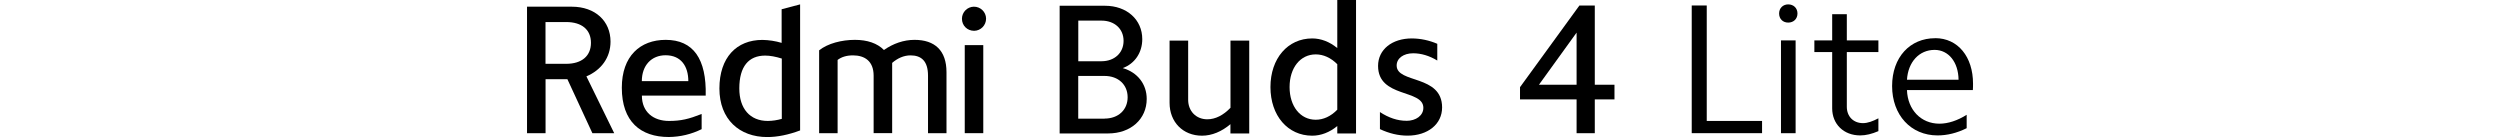 <?xml version="1.0" encoding="UTF-8"?><svg id="a" xmlns="http://www.w3.org/2000/svg" width="456" height="25" viewBox="0 0 456 25"><polygon points="311.31 1 311.31 22.06 321.4 22.06 321.4 24.29 308.57 24.29 308.57 1 311.31 1"/><path d="M326.17,.8c.98,0,1.69,.68,1.69,1.66s-.71,1.66-1.69,1.66-1.66-.68-1.66-1.66,.71-1.66,1.66-1.66m1.35,23.49h-2.67V7.37h2.67V24.29Z"/><path d="M342.62,7.37v2.13h-5.76v9.98c0,1.76,1.19,2.98,2.95,2.98,.85,0,1.79-.34,2.81-.88v2.34c-1.19,.51-2.27,.78-3.32,.78-3.01,0-5.11-2.06-5.11-4.94V9.5h-3.25v-2.13h3.25V2.59h2.67V7.37h5.76Z"/><path d="M352.98,6.96c4.16,0,6.9,3.42,6.9,8.29,0,.41,0,.78-.03,1.18h-12.02c.13,3.62,2.57,6.13,5.92,6.13,1.59,0,3.32-.58,4.97-1.62v2.44c-1.76,.88-3.55,1.32-5.31,1.32-4.87,0-8.29-3.72-8.29-9s3.28-8.73,7.85-8.73m-.1,2.13c-2.81,0-4.84,2.2-5.04,5.45h9.41c-.03-3.22-1.83-5.45-4.37-5.45"/><path d="M277.25,18.13v-2.23l10.83-14.89h2.81V15.46h3.59v2.67h-3.59v6.16h-3.32v-6.16h-10.32Zm10.32-12.18l-6.87,9.51h6.87V5.95Z"/><path d="M201.55,1.05c3.99,0,6.8,2.54,6.8,6.09,0,2.44-1.35,4.47-3.56,5.28,2.71,.78,4.37,2.94,4.37,5.62,0,3.69-2.91,6.3-7.04,6.3h-8.84V1.05h8.26Zm-.64,10.12c2.37,0,4.03-1.52,4.03-3.72s-1.66-3.69-4.03-3.69h-4.23v7.41h4.23Zm.54,10.46c2.57,0,4.23-1.62,4.23-3.89s-1.66-3.89-4.23-3.89h-4.78v7.79h4.78Z"/><path d="M224.43,24.34v-1.69c-1.59,1.35-3.39,2.1-5.18,2.1-3.49,0-5.92-2.5-5.92-5.99V7.41h3.39v10.8c0,2.06,1.45,3.55,3.49,3.55,1.49,0,2.94-.75,4.23-2.1V7.41h3.42V24.34h-3.42Z"/><path d="M243.92,24.34v-1.35c-1.39,1.15-2.98,1.76-4.57,1.76-4.47,0-7.62-3.66-7.62-8.87s3.15-8.87,7.62-8.87c1.59,0,3.18,.61,4.57,1.76V0h3.42V24.34h-3.42Zm-3.93-2.5c1.39,0,2.74-.61,3.93-1.83V11.71c-1.19-1.19-2.54-1.79-3.93-1.79-2.81,0-4.77,2.44-4.77,5.96s1.96,5.96,4.77,5.96"/><path d="M256.51,22.04c1.79,0,3.11-.98,3.11-2.37,0-3.45-8.26-1.76-8.26-7.65,0-2.98,2.54-5.01,6.16-5.01,1.6,.01,3.18,.35,4.64,.98v3.05c-1.46-.88-2.95-1.32-4.4-1.32-1.76,0-3.01,.91-3.01,2.23,0,3.32,8.29,1.62,8.29,7.65,0,3.05-2.61,5.14-6.3,5.14-1.69,0-3.39-.41-5.04-1.19v-3.11c1.59,1.05,3.22,1.59,4.81,1.59"/><path d="M177.69,5.62c1.21-.02,2.18-1.02,2.17-2.23s-1.02-2.18-2.23-2.17c-1.2,.02-2.17,1-2.17,2.2,0,1.24,.96,2.2,2.23,2.2"/><rect x="175.97" y="8.23" width="3.38" height="16.06"/><path d="M169.27,24.29V13.8c0-2.65-1.21-3.7-3.19-3.7-1.24,0-2.39,.54-3.35,1.37v12.81h-3.38V13.8c0-2.65-1.63-3.7-3.76-3.7-1.18,0-2.1,.29-2.81,.83v13.36h-3.37V9.18c1.59-1.27,4.14-1.91,6.53-1.91,2.23,0,4.08,.61,5.29,1.85,1.69-1.18,3.6-1.85,5.58-1.85,3.7,0,5.83,1.94,5.83,5.9v11.12h-3.38Z"/><path d="M142.57,1.69V7.82c-1.14-.34-2.32-.52-3.51-.54-4.72,0-7.84,3.22-7.84,8.86s3.66,8.86,8.73,8.86c1.85,0,3.89-.42,5.99-1.21V.8l-3.38,.89Zm.03,19.99c-.83,.24-1.69,.37-2.55,.38-3.25,0-5.2-2.23-5.2-5.93,0-4.02,1.72-5.99,4.72-5.99,.89,0,1.91,.19,3.03,.54v11Z"/><path d="M117.09,17.44h11.63c.16-6.66-2.23-10.17-7.3-10.17-4.65,0-8,2.96-8,8.73,0,6.18,3.41,8.99,8.57,8.99,2.08-.02,4.13-.51,5.99-1.43v-2.77c-2.33,.92-3.76,1.27-5.96,1.27-2.77,0-4.94-1.56-4.94-4.62m4.33-7.36c2.81,0,4.14,2.01,4.14,4.72h-8.48c0-2.9,1.78-4.72,4.33-4.72"/><path d="M106.96,13.93c2.71-1.15,4.4-3.44,4.4-6.34,0-3.73-2.77-6.37-7.07-6.37h-8.16V24.29h3.38V14.44h3.98l4.56,9.85h3.98l-5.07-10.36Zm-3.7-2.29h-3.76V4.02h3.76c2.87,0,4.53,1.4,4.53,3.79s-1.66,3.83-4.52,3.83"/><rect x="96.12" width="263.76" height="24.99" style="fill:none;"/></svg>